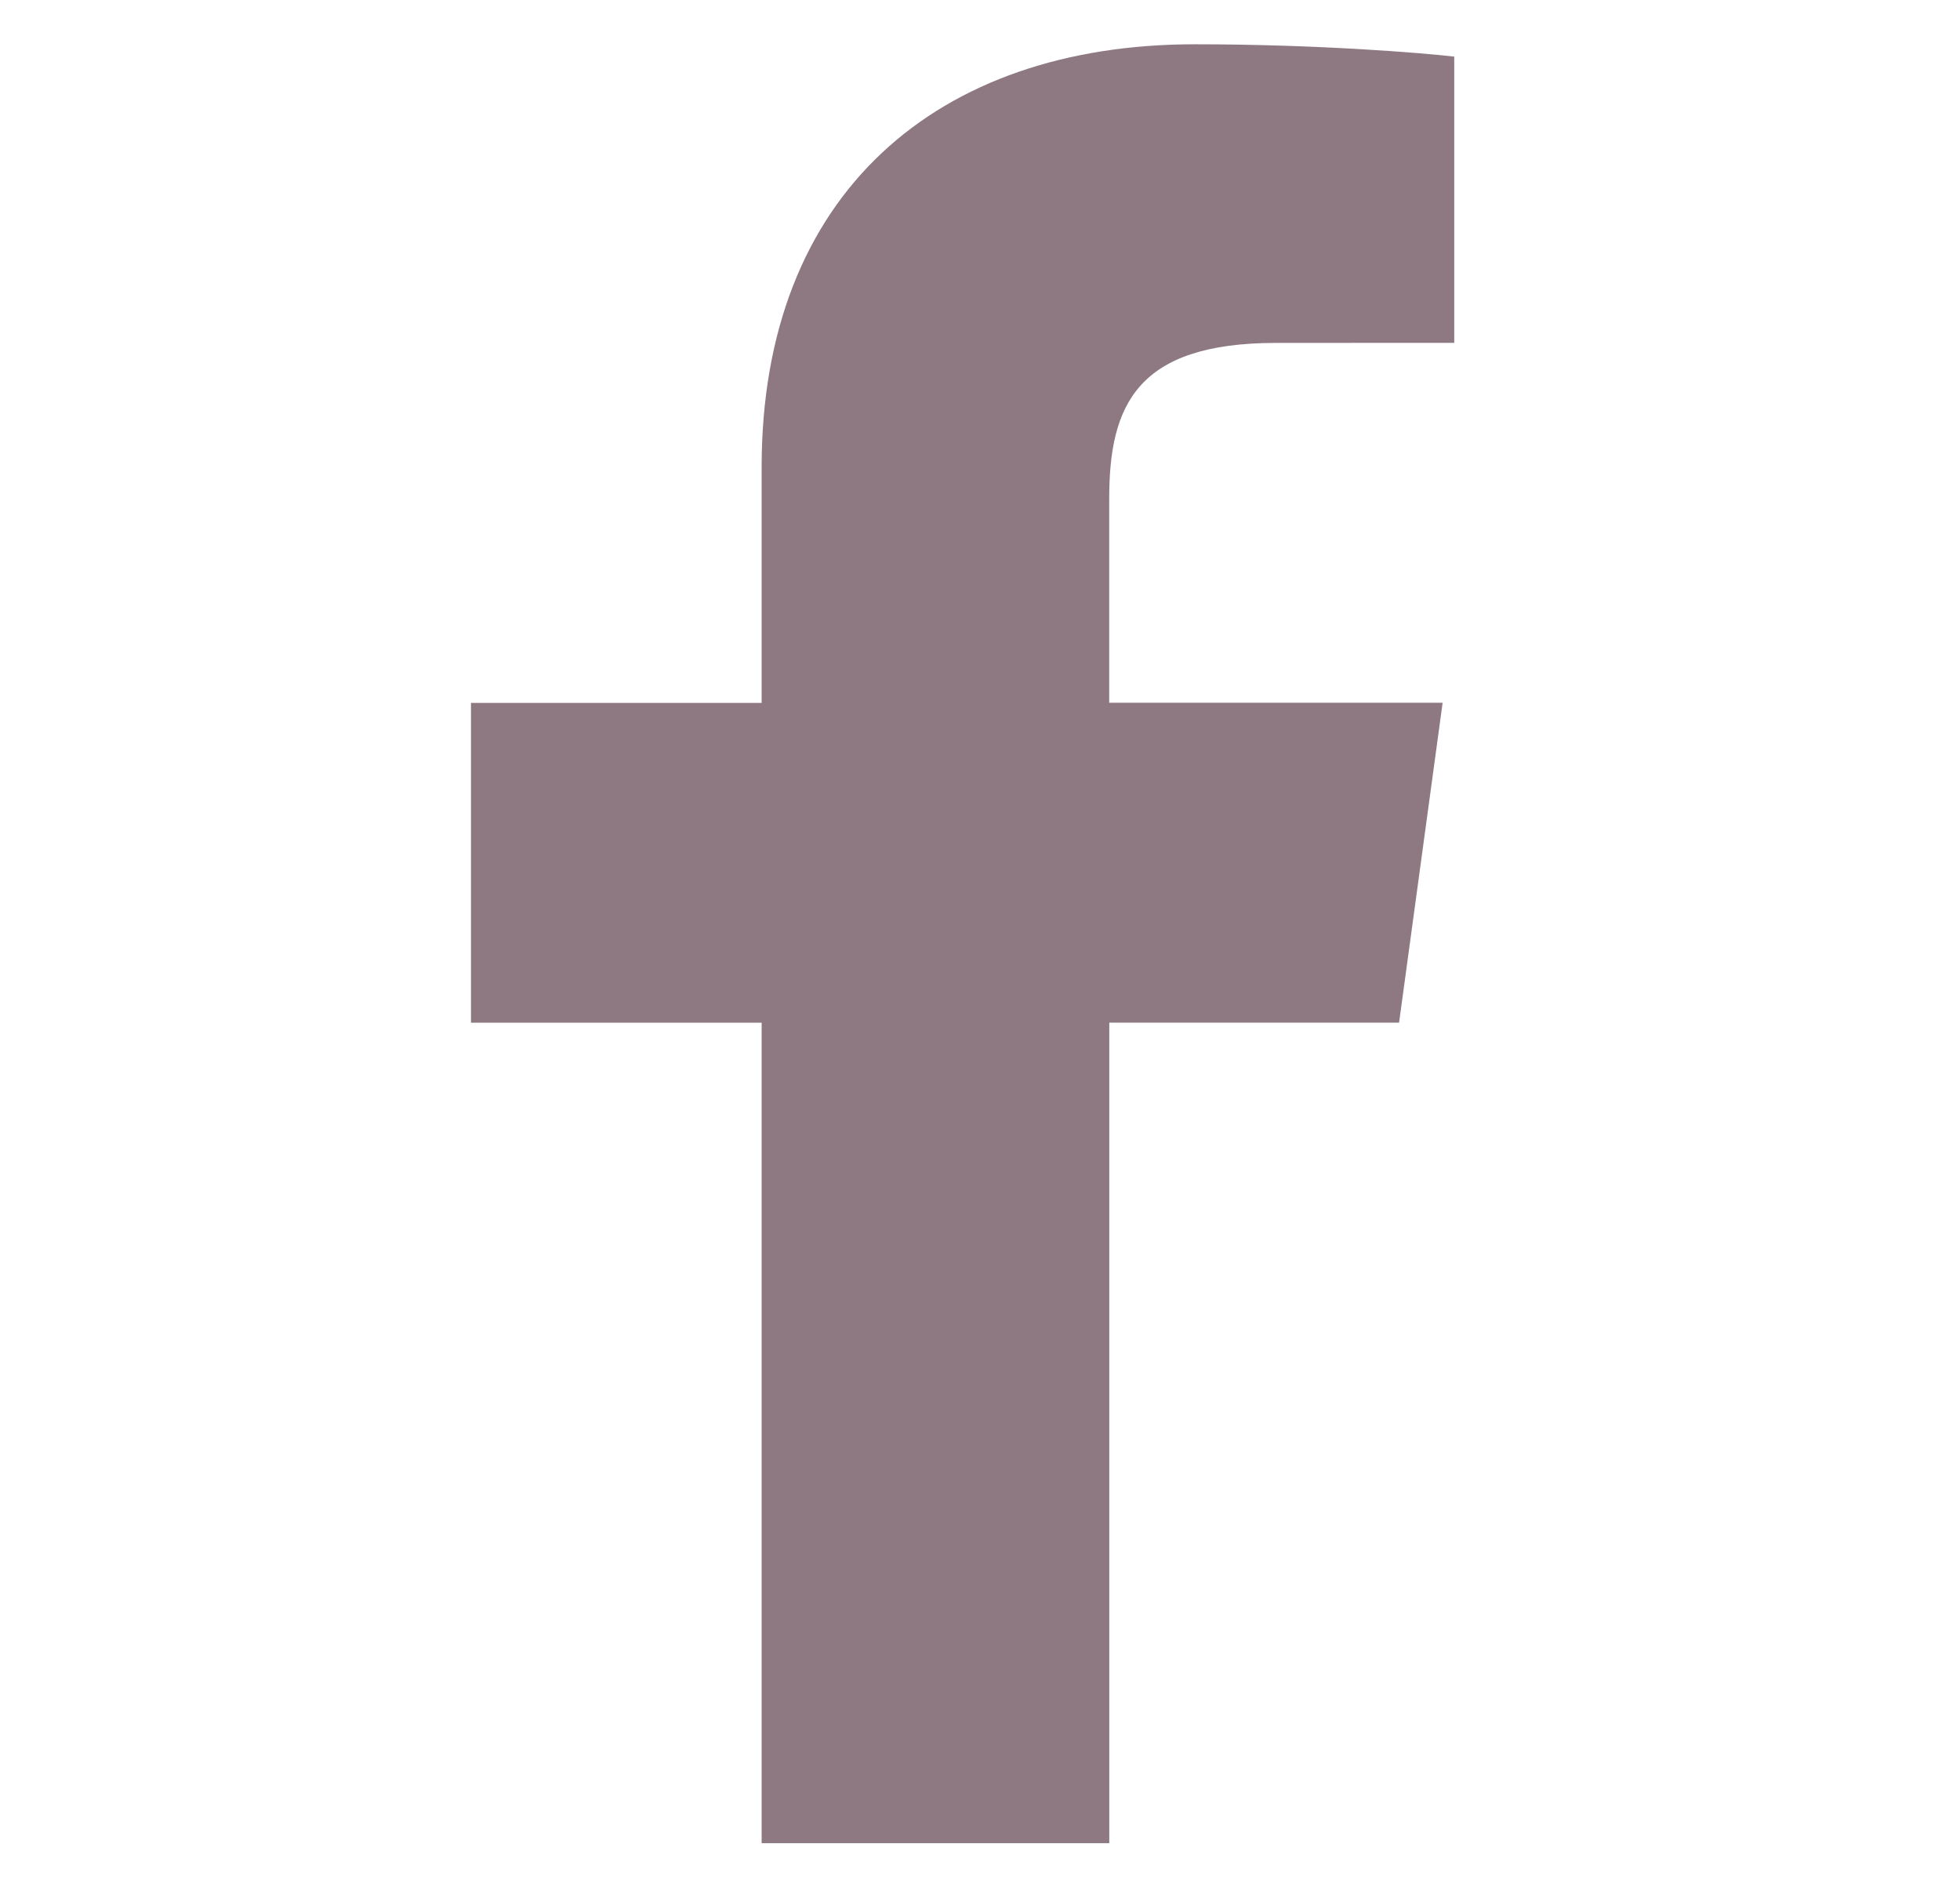 <svg xmlns="http://www.w3.org/2000/svg" width="27" height="26" fill="none"><g clip-path="url(#a)"><path fill="#8E7982" d="M15.281 25.392V14.088h3.992l.6-4.407H15.28V6.868c0-1.275.371-2.144 2.299-2.144l2.454-.001V.78c-.423-.05-1.88-.17-3.576-.17-3.54 0-5.965 2.053-5.965 5.823v3.25H6.488v4.406h4.004v11.304h4.79Z"/></g><defs><clipPath id="a"><path fill="#fff" d="M.217.609h26.087v24.783H.217z"/></clipPath></defs></svg>